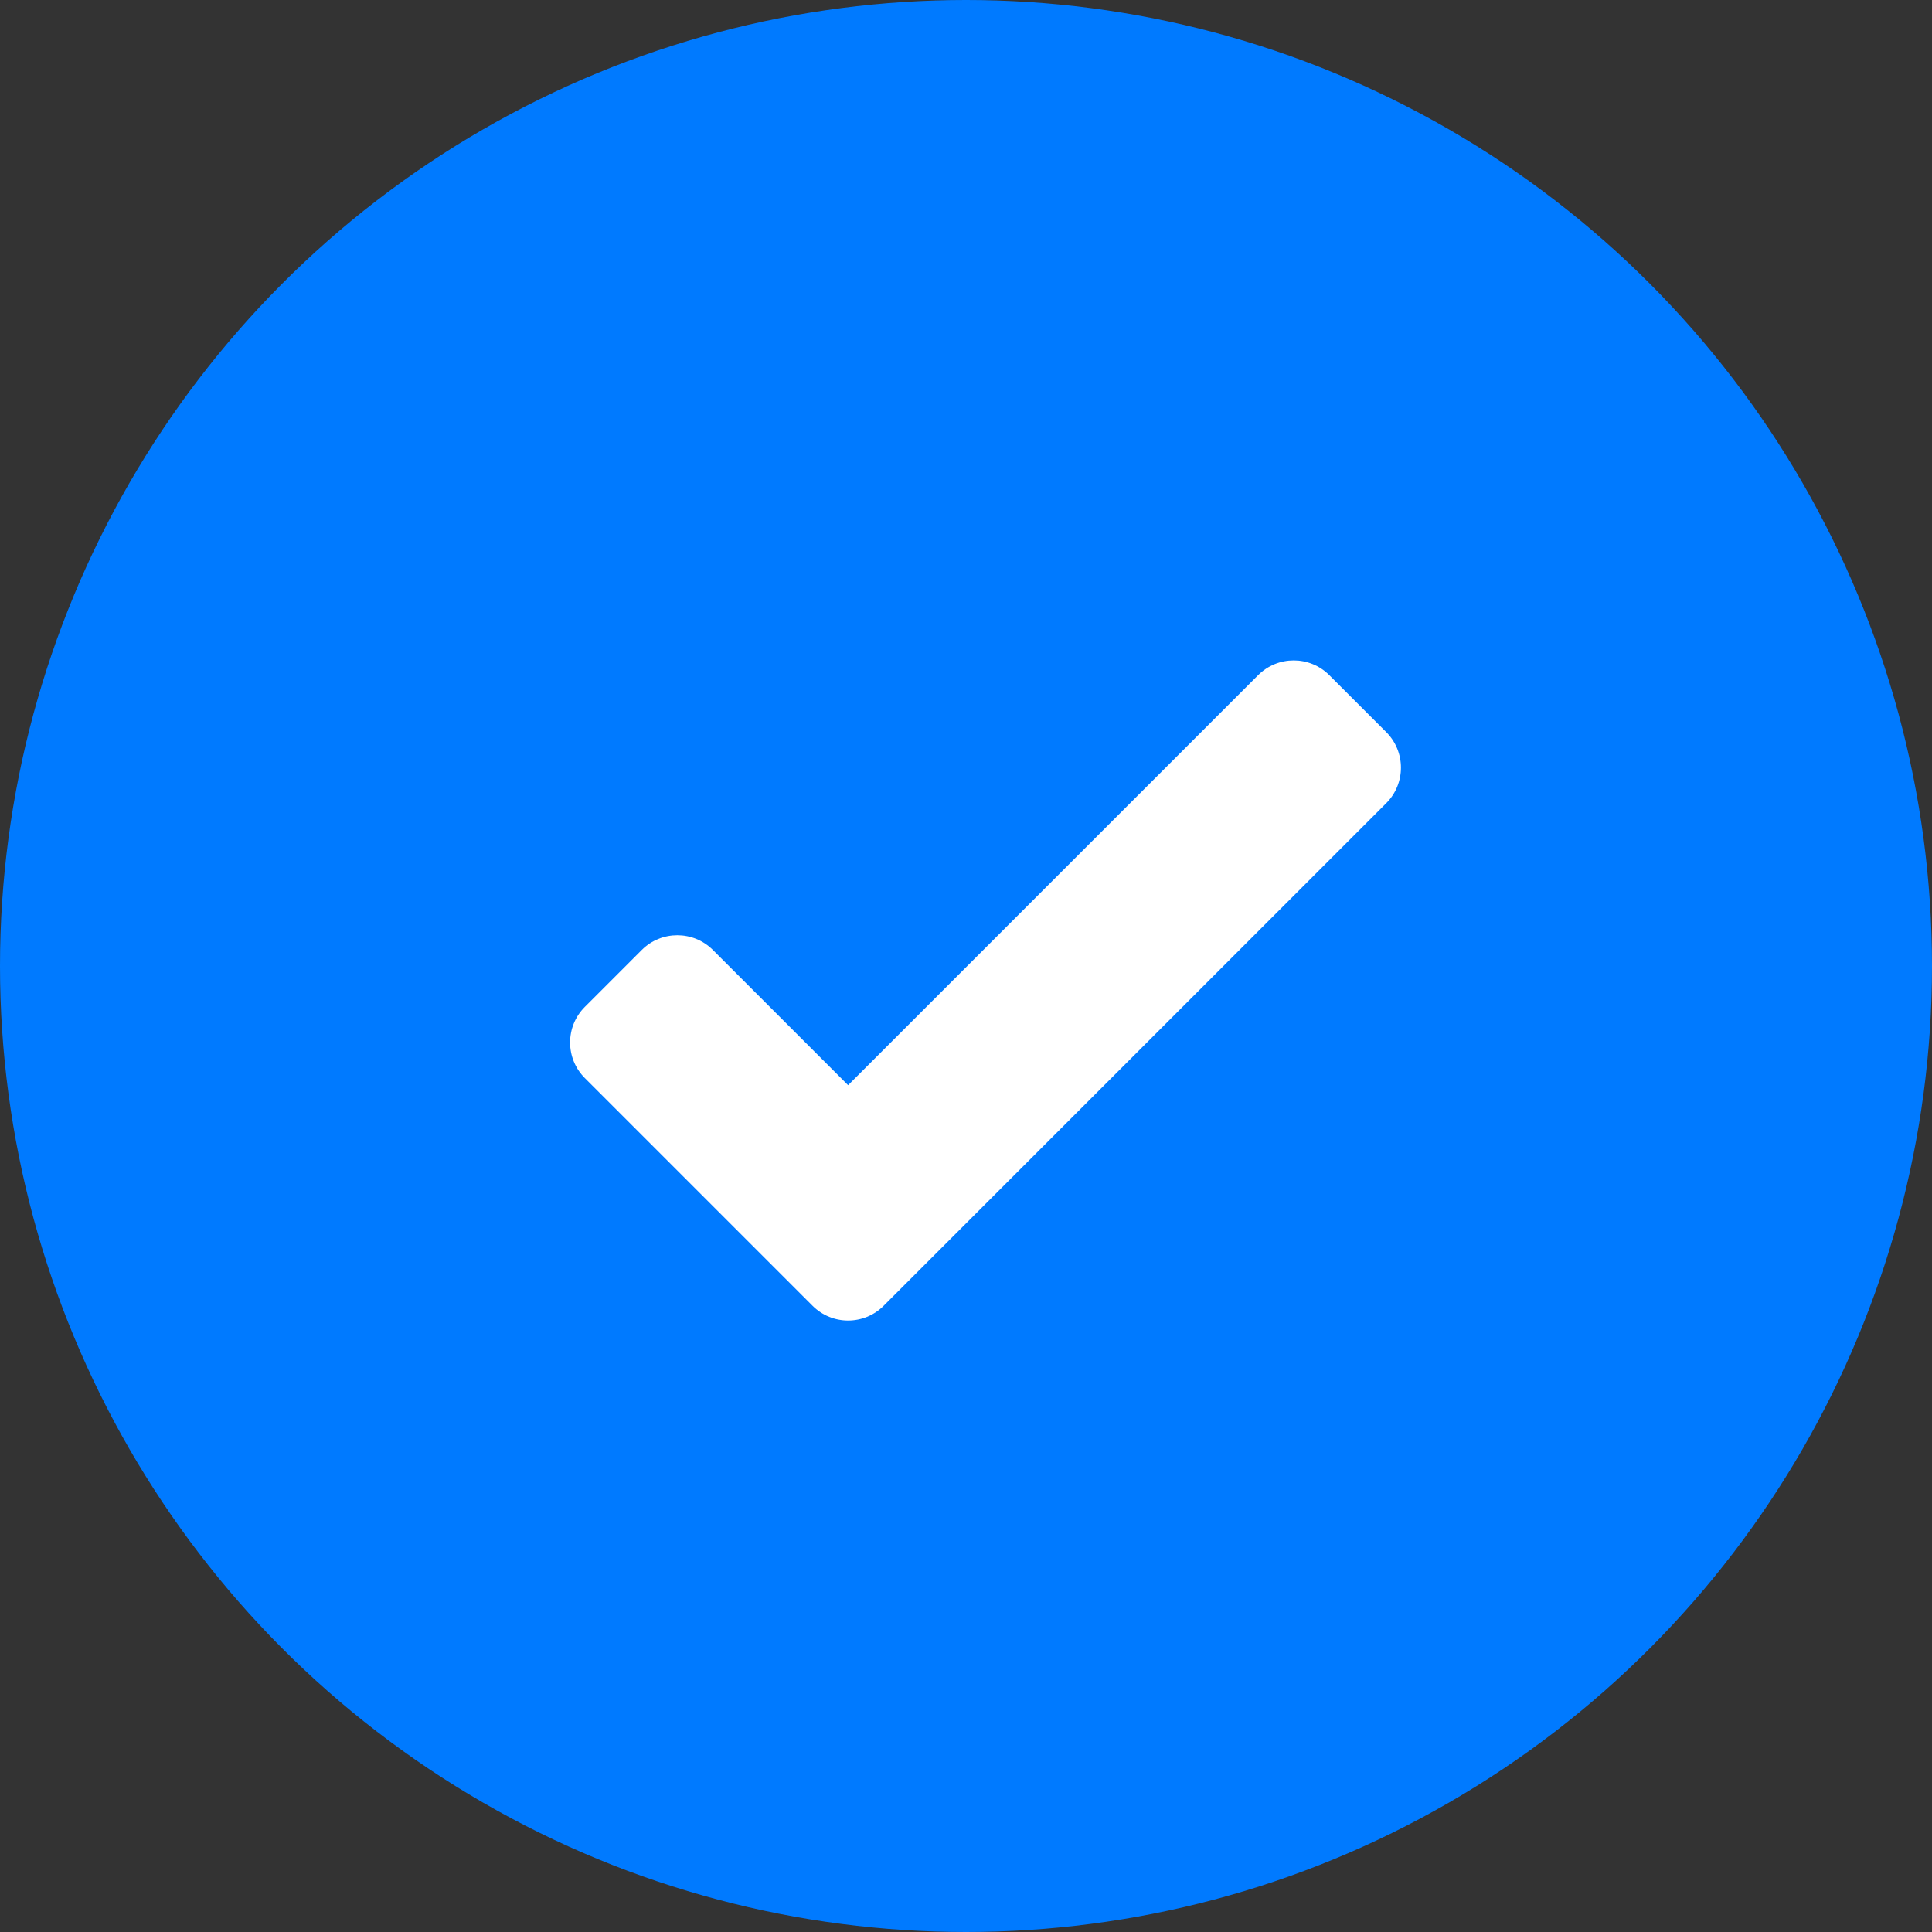 <svg width="24" height="24" viewBox="0 0 24 24" fill="none" xmlns="http://www.w3.org/2000/svg">
<rect x="0" y="0" width="24" height="24" fill="#333333" stroke="none"/>
<circle cx="12" cy="12" r="12" fill="#007AFF"/>
<path fill-rule="evenodd" clip-rule="evenodd" d="M7.354 12.597C7.158 12.792 7.158 13.108 7.354 13.304L9.121 15.072L10.182 16.132C10.377 16.327 10.694 16.327 10.889 16.132L11.95 15.072L17.132 9.89C17.327 9.694 17.327 9.378 17.132 9.182L16.425 8.475C16.229 8.28 15.913 8.28 15.717 8.475L10.536 13.657L8.768 11.889C8.572 11.694 8.256 11.694 8.061 11.889L7.354 12.597Z" fill="white"/>
<path d="M7.354 13.304L7.265 13.392L7.354 13.304ZM9.121 15.072L9.21 14.983L9.121 15.072ZM10.536 13.657L10.447 13.746L10.536 13.834L10.624 13.746L10.536 13.657ZM7.442 13.215C7.295 13.069 7.295 12.832 7.442 12.685L7.265 12.508C7.021 12.752 7.021 13.148 7.265 13.392L7.442 13.215ZM9.21 14.983L7.442 13.215L7.265 13.392L9.033 15.16L9.21 14.983ZM10.27 16.044L9.21 14.983L9.033 15.16L10.094 16.221L10.27 16.044ZM10.801 16.044C10.654 16.19 10.417 16.19 10.27 16.044L10.094 16.221C10.338 16.465 10.733 16.465 10.977 16.221L10.801 16.044ZM11.861 14.983L10.801 16.044L10.977 16.221L12.038 15.16L11.861 14.983ZM17.043 9.801L11.861 14.983L12.038 15.16L17.22 9.978L17.043 9.801ZM17.043 9.271C17.19 9.417 17.19 9.655 17.043 9.801L17.22 9.978C17.464 9.734 17.464 9.338 17.22 9.094L17.043 9.271ZM16.336 8.564L17.043 9.271L17.22 9.094L16.513 8.387L16.336 8.564ZM15.806 8.564C15.952 8.417 16.19 8.417 16.336 8.564L16.513 8.387C16.269 8.143 15.873 8.143 15.629 8.387L15.806 8.564ZM10.624 13.746L15.806 8.564L15.629 8.387L10.447 13.569L10.624 13.746ZM8.679 11.978L10.447 13.746L10.624 13.569L8.856 11.801L8.679 11.978ZM8.149 11.978C8.296 11.832 8.533 11.832 8.679 11.978L8.856 11.801C8.612 11.557 8.216 11.557 7.972 11.801L8.149 11.978ZM7.442 12.685L8.149 11.978L7.972 11.801L7.265 12.508L7.442 12.685Z" fill="white"/>
</svg>
